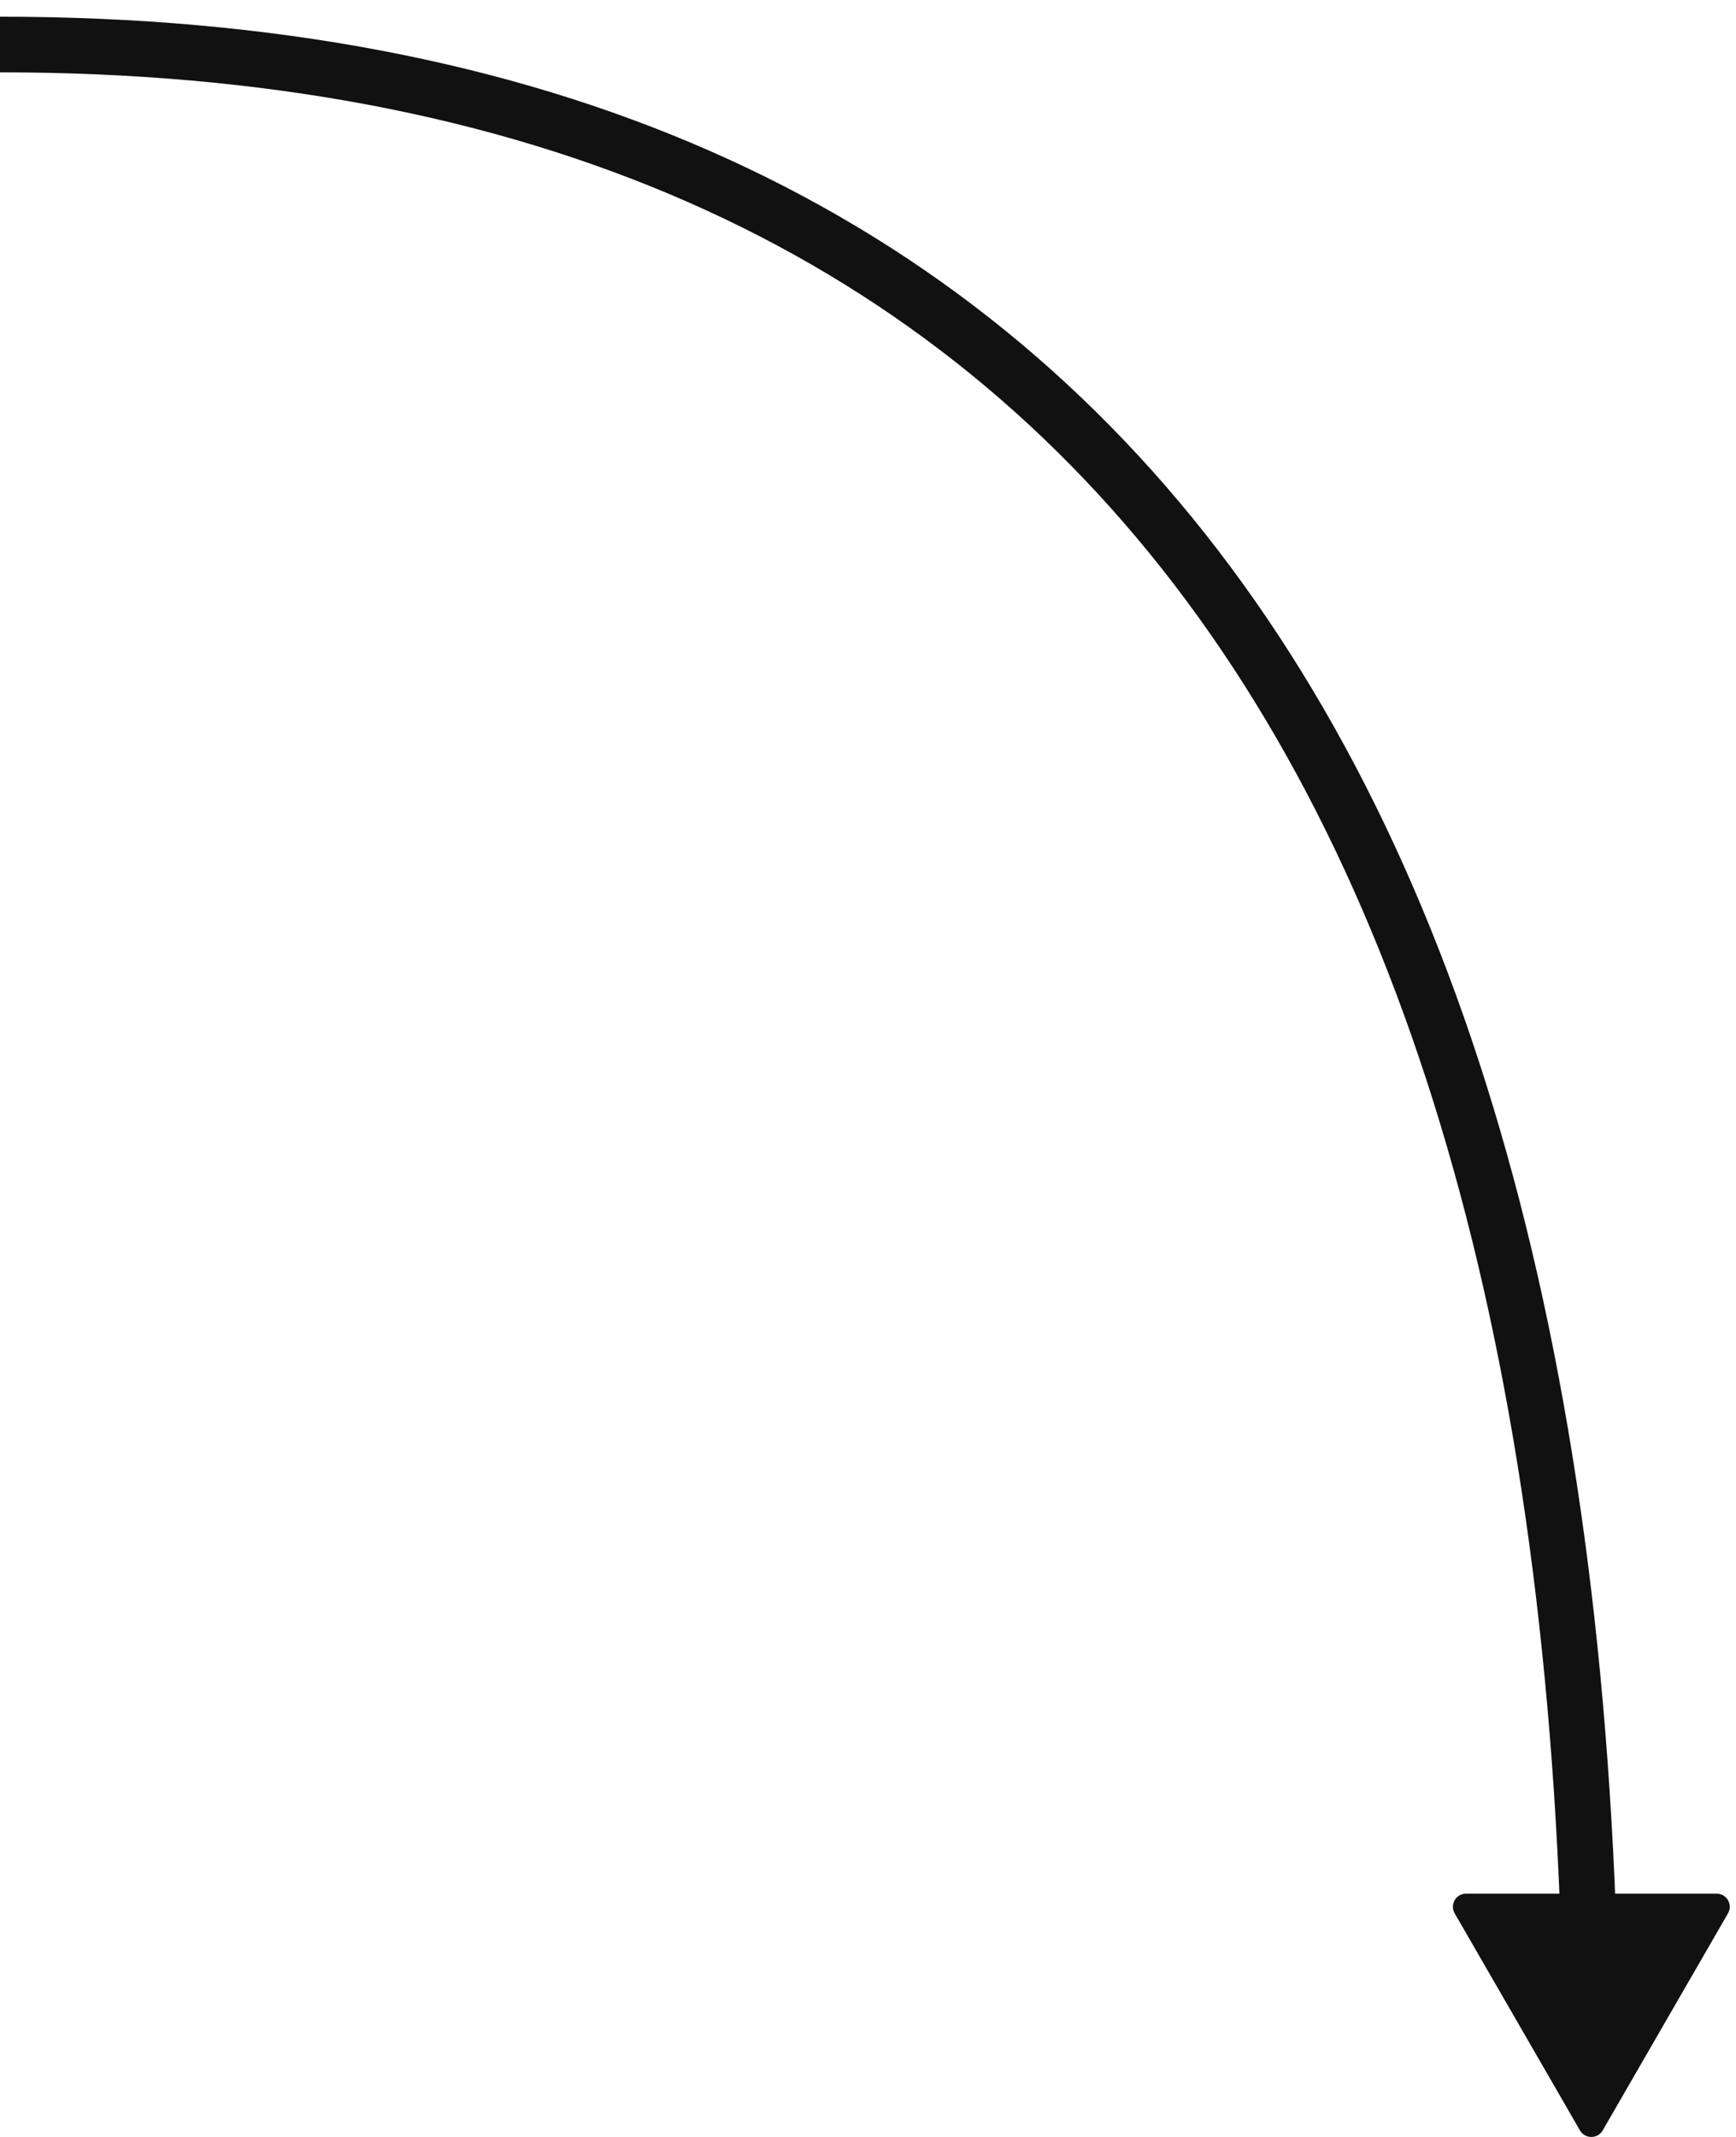 <?xml version="1.0" encoding="utf-8"?>
<svg xmlns="http://www.w3.org/2000/svg" fill="none" height="100%" overflow="visible" preserveAspectRatio="none" style="display: block;" viewBox="0 0 78 96" width="100%">
<g id="Group 474">
<g id="Group 468">
<path d="M72.012 95.705C71.784 96.099 71.216 96.099 70.988 95.705L65.36 85.956C65.133 85.562 65.417 85.07 65.872 85.07H77.128C77.583 85.07 77.868 85.562 77.64 85.956L72.012 95.705Z" fill="#121111" id="Polygon 1"/>
</g>
<path d="M0 2C48 2 71.5 34 71.5 94" id="Vector 25" stroke="#121111" stroke-width="2.5"/>
</g>
</svg>